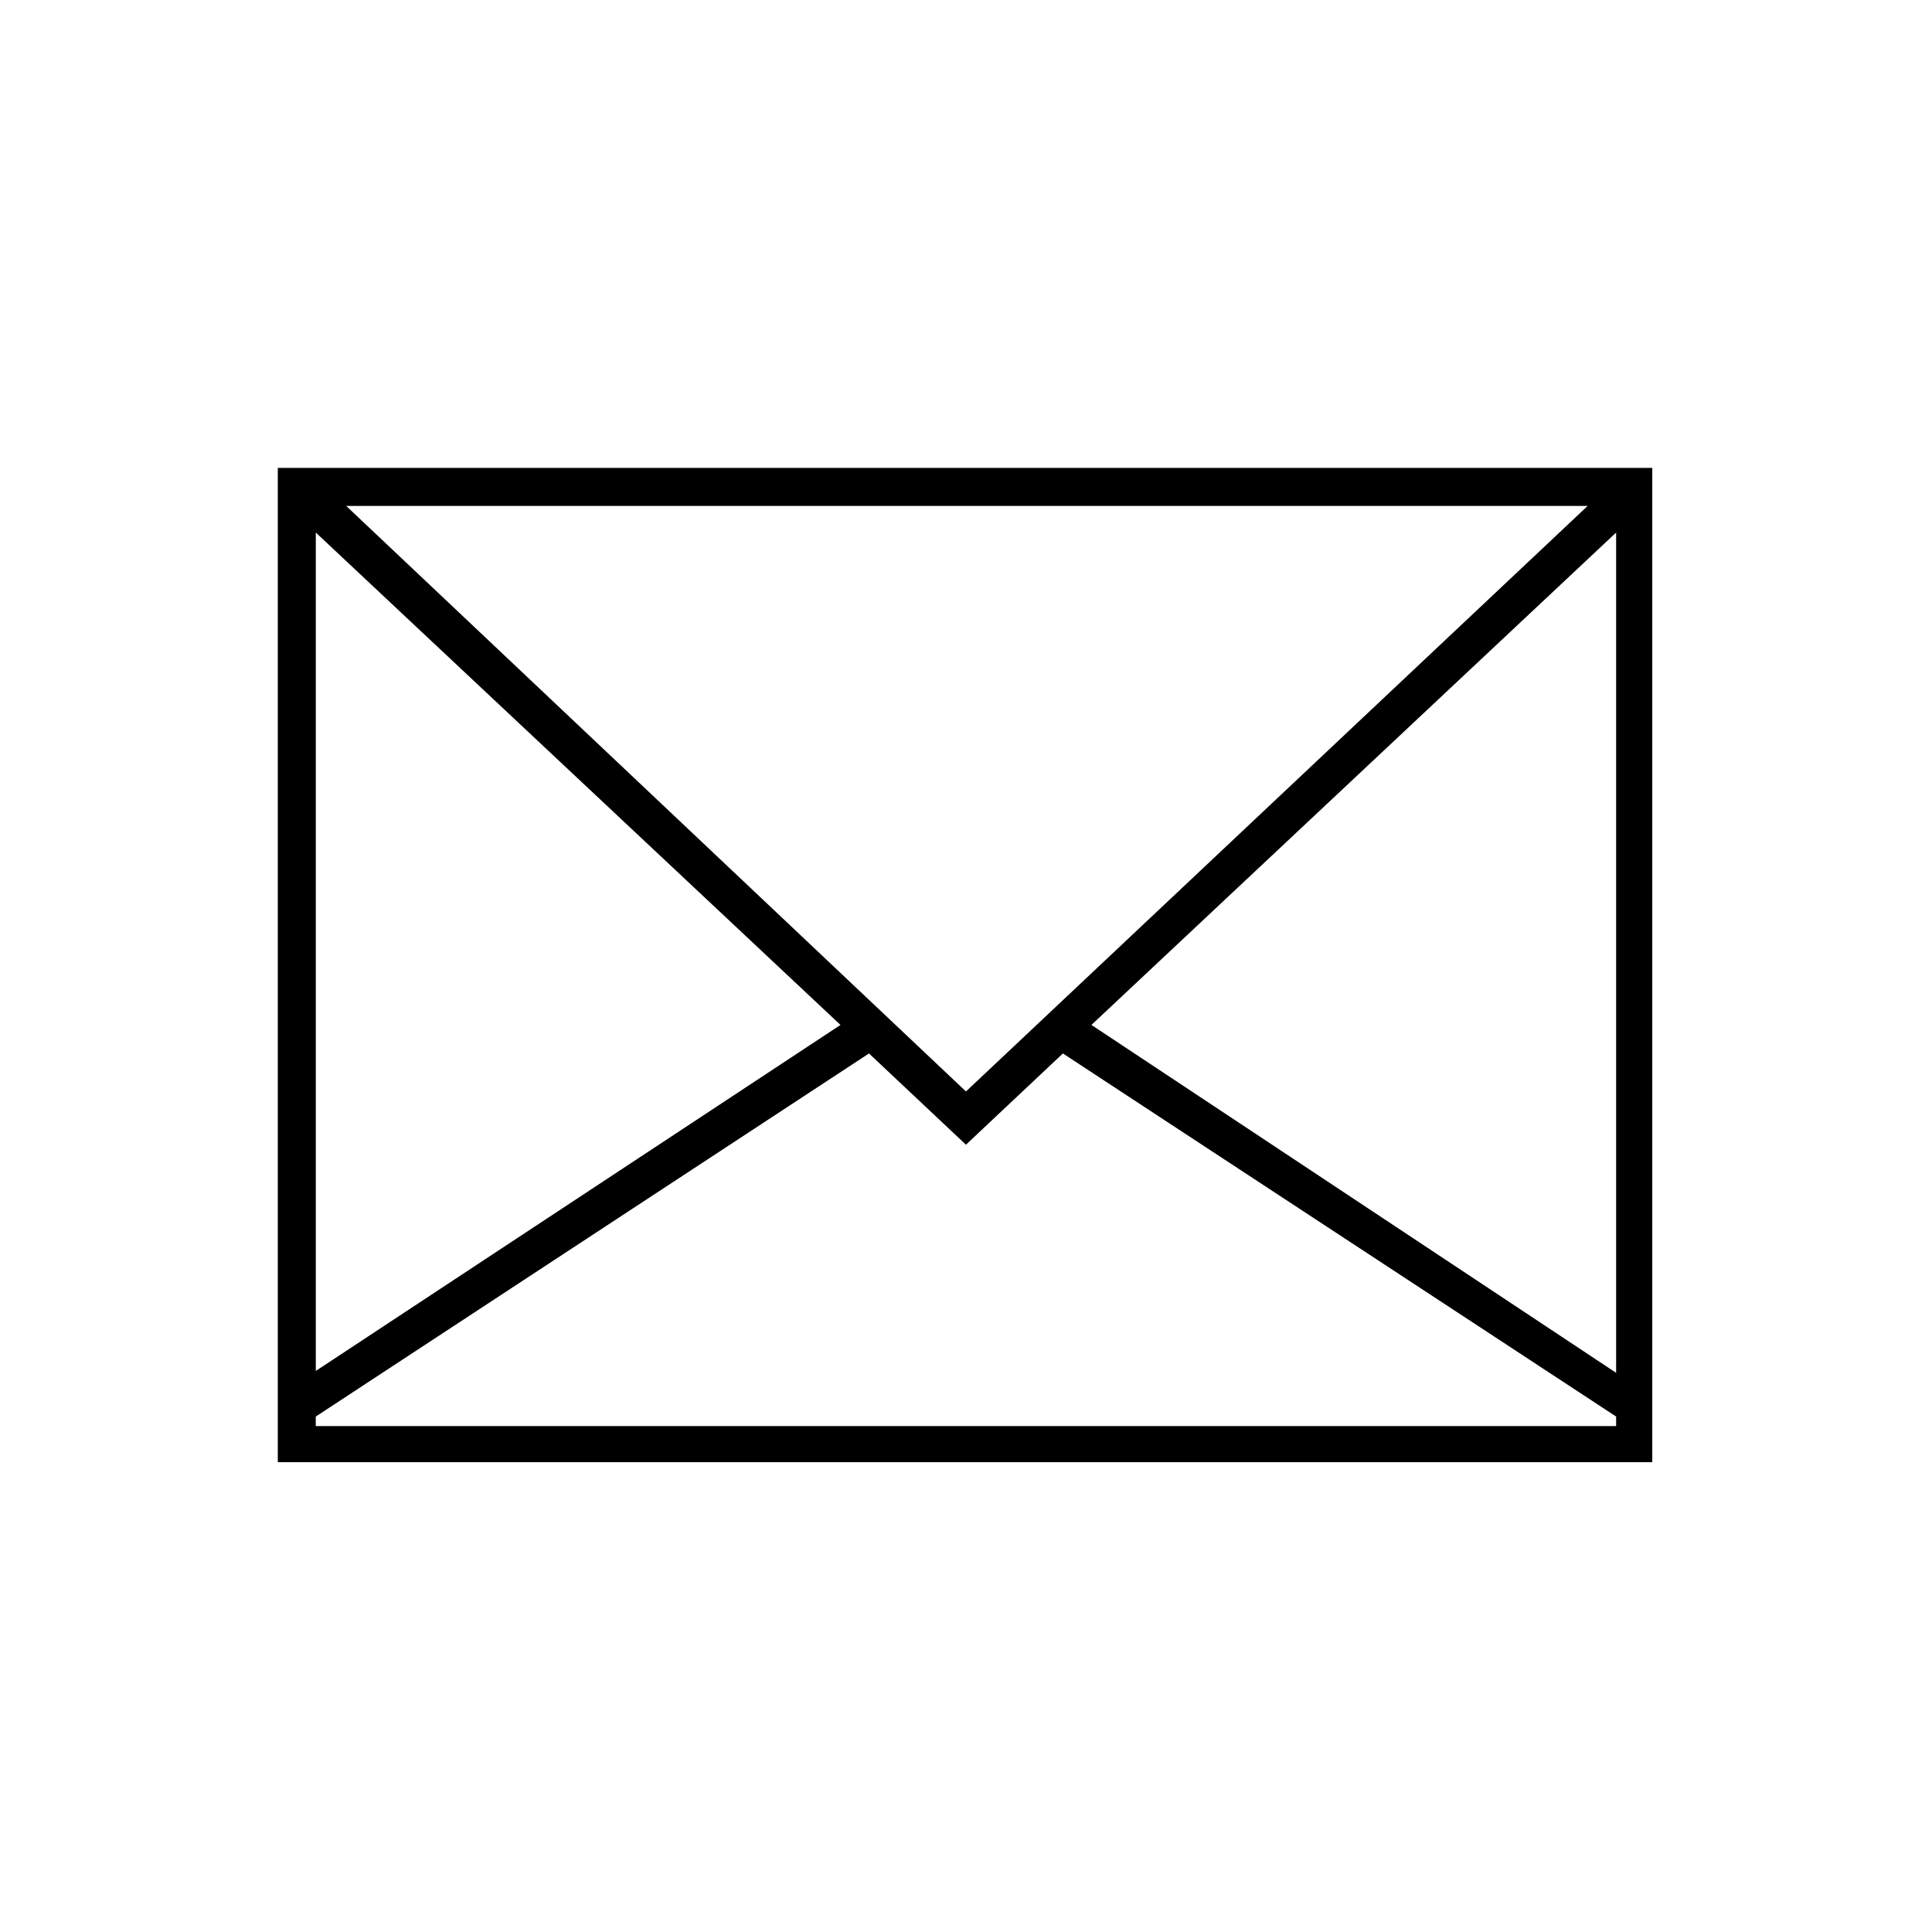<?xml version="1.0" encoding="UTF-8"?>
<!-- Uploaded to: SVG Repo, www.svgrepo.com, Generator: SVG Repo Mixer Tools -->
<svg fill="#000000" width="800px" height="800px" version="1.1" viewBox="144 144 512 512" xmlns="http://www.w3.org/2000/svg">
 <path d="m217.62 268v263.49h364.25v-263.49zm149.12 147.62-139.05 91.691v-222.18zm-130.99-137.54h328.99l-164.75 155.17zm336.54 7.051v222.68l-139.05-92.195zm-344.61 236.79v-2.519l146.61-96.227 25.695 24.184 25.695-24.184 146.61 96.227v2.519z"/>
</svg>